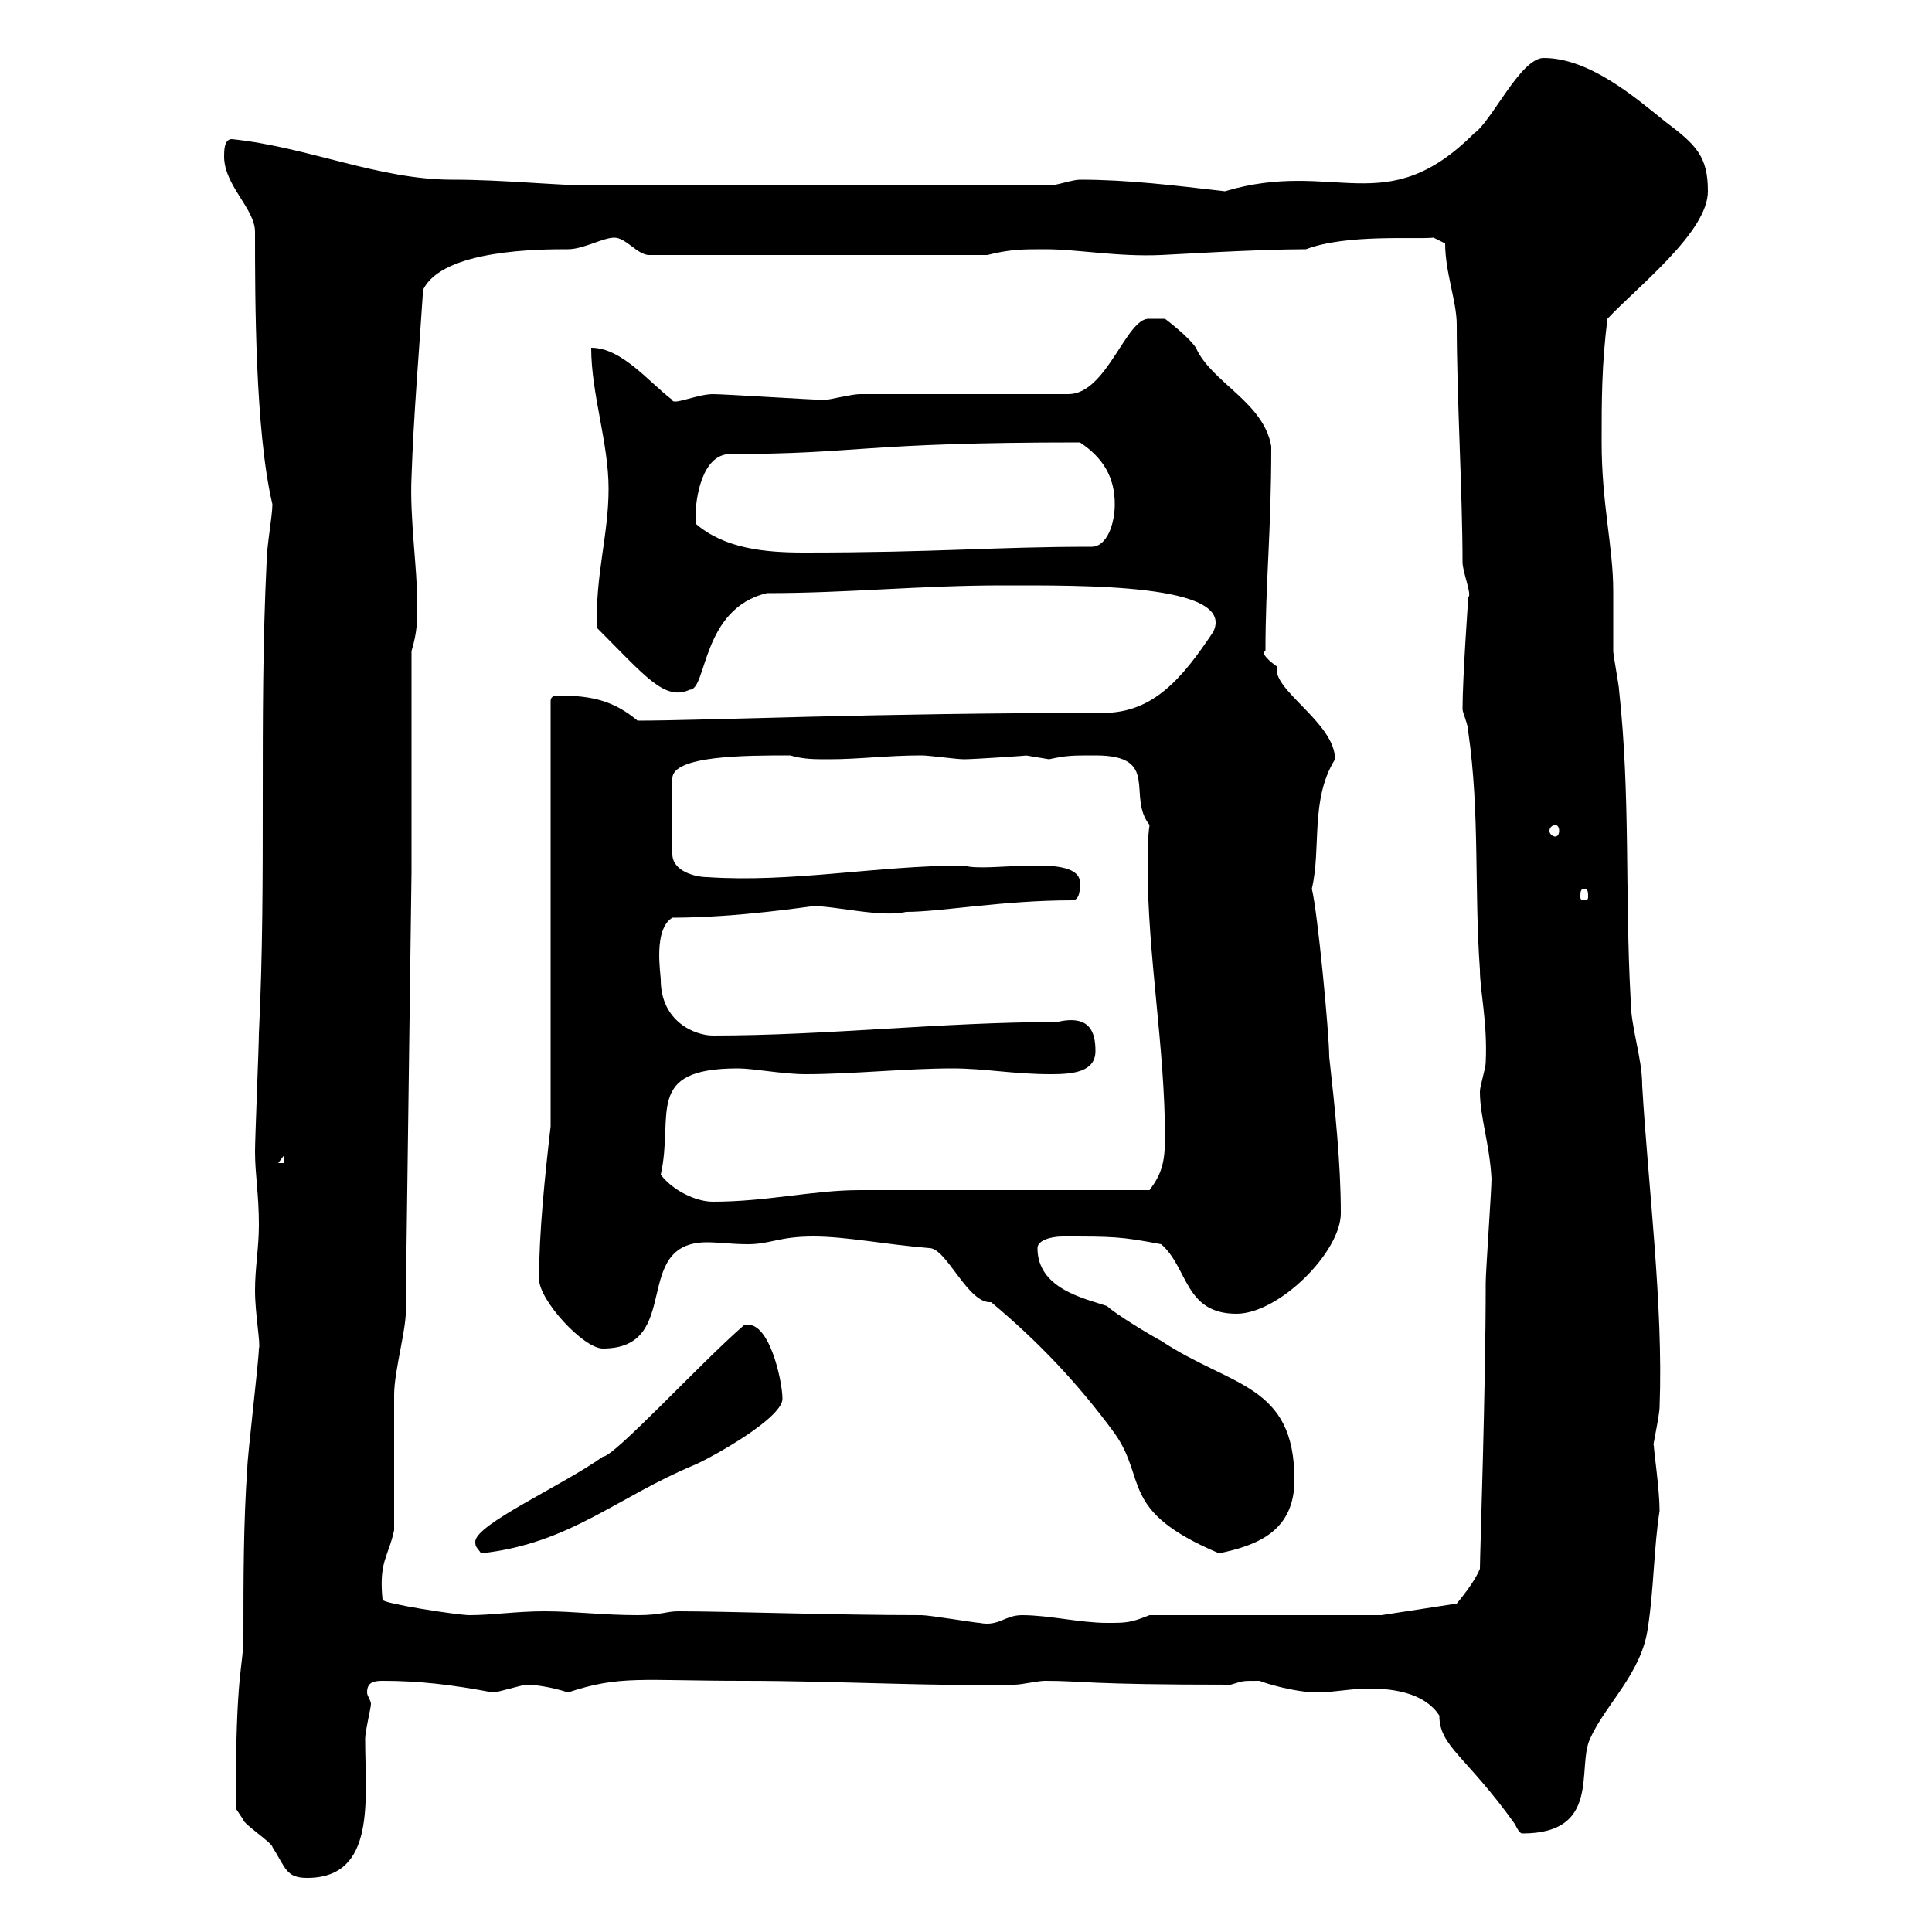 <svg xmlns="http://www.w3.org/2000/svg" xmlns:xlink="http://www.w3.org/1999/xlink" width="300" height="300"><path d="M36.60 280.80C36.60 280.80 37.80 282.60 37.80 282.60C37.80 283.20 42.30 286.20 42.30 286.80C44.40 290.10 44.40 291.60 47.70 291.60C58.50 291.60 56.70 279.30 56.70 270C56.70 268.80 57.60 265.20 57.60 264.60C57.60 264 57 263.40 57 262.80C57 261.30 57.90 261 59.40 261C65.10 261 70.20 261.60 76.50 262.80C77.40 262.80 81 261.60 81.90 261.60C82.80 261.60 85.50 261.90 88.20 262.80C96.30 260.10 99.60 261 115.50 261C129.60 261 145.80 261.90 157.50 261.60C158.70 261.60 161.10 261 162.30 261C168.30 261 168.30 261.60 191.10 261.60C193.20 261 192.60 261 195.60 261C196.20 261.30 201 262.80 204.60 262.80C207 262.80 209.70 262.20 212.70 262.20C216.90 262.20 221.40 263.10 223.50 266.40C223.50 271.20 227.70 272.70 235.20 283.20C235.80 284.40 236.10 284.70 236.40 284.70C248.70 284.70 244.80 274.50 246.90 270C249.30 264.60 255 259.80 255.90 252.60C256.80 246.90 256.80 240.30 257.70 234.60C257.70 231.30 256.80 225.30 256.80 224.40C256.50 225 257.70 219.90 257.70 218.40C258.30 202.80 255.90 183.90 255 168.60C255 164.10 253.20 159.60 253.20 155.10C252.30 138.90 253.20 123.60 251.40 107.10C251.40 106.50 250.50 101.70 250.50 101.10C250.50 98.10 250.50 94.80 250.50 91.80C250.50 84.90 248.70 78.30 248.70 68.70C248.70 62.10 248.70 56.70 249.60 49.50C254.40 44.40 265.20 36 265.20 29.70C265.20 24.30 263.40 22.50 258.60 18.90C254.10 15.30 246.90 9 239.70 9C236.10 9 231.60 18.90 228.90 20.70C215.10 34.50 207.30 24.60 190.20 29.70C182.40 28.80 175.20 27.90 167.70 27.90C166.50 27.90 164.10 28.80 162.90 28.80L91.80 28.80C86.40 28.80 78.30 27.90 70.20 27.90C58.80 27.90 47.70 22.80 36 21.60C34.80 21.60 34.80 23.40 34.80 24.30C34.80 28.80 39.60 32.40 39.60 36C39.60 46.20 39.60 66.90 42.30 78.30C42.30 80.10 41.40 84.90 41.40 87.30C40.20 111.90 41.40 136.20 40.20 160.50C40.20 162.30 39.60 176.70 39.60 178.80C39.60 182.40 40.20 185.40 40.20 190.20C40.20 193.80 39.60 196.80 39.60 200.40C39.60 204 40.50 208.80 40.20 209.40C40.20 211.20 38.40 226.20 38.40 228C37.80 236.40 37.80 245.40 37.80 253.80C37.80 259.50 36.60 258.30 36.60 280.80ZM105.30 250.20C103.50 250.20 102.60 250.80 99 250.80C93.60 250.80 89.10 250.20 84.60 250.20C80.10 250.20 76.50 250.80 72.90 250.80C71.10 250.80 59.40 249 59.40 248.40C58.80 242.40 60.30 241.80 61.20 237.60C61.20 234.60 61.20 219 61.20 216.60C61.20 212.70 63.30 205.80 63 202.80L63.90 135.30L63.90 101.10C64.80 98.10 64.80 96.30 64.80 93.90C64.80 88.20 63.60 80.40 63.90 74.10C64.20 64.80 65.10 54.30 65.70 45C68.70 38.70 84 38.70 88.20 38.70C90.60 38.70 93.60 36.90 95.40 36.90C97.20 36.90 99 39.60 100.80 39.60L153.30 39.60C156.90 38.70 158.70 38.70 162.30 38.70C167.40 38.70 173.40 39.90 180.30 39.60C180.90 39.60 195 38.70 202.80 38.70C209.10 36.30 219.90 37.20 222.60 36.90L224.40 37.80C224.40 42.30 226.20 46.80 226.20 50.40C226.20 61.50 227.10 76.80 227.10 87.30C227.10 88.80 228.60 92.40 228 92.70C228 92.70 227.10 105.30 227.10 110.10C227.10 110.70 228 112.50 228 113.70C229.80 126.30 228.90 138 229.80 150.60C229.80 153.90 231 158.70 230.70 165C230.70 165.90 229.80 168.60 229.80 169.50C229.80 173.40 231.30 177.60 231.60 183C231.60 184.80 230.70 197.40 230.70 199.20C230.70 216 229.80 241.50 229.80 243.60C229.20 245.10 227.70 247.20 226.20 249L214.50 250.80L178.50 250.80C175.50 252 174.90 252 171.90 252C167.70 252 162.90 250.80 158.70 250.80C156 250.80 155.10 252.60 152.10 252C151.50 252 144.30 250.80 143.10 250.80C129.60 250.80 112.80 250.20 105.30 250.20ZM73.80 239.40C73.80 240.30 74.10 240.30 74.70 241.20C88.50 239.70 95.70 232.50 108 227.40C110.70 226.20 121.50 220.20 121.50 217.20C121.50 214.50 119.40 204.60 115.50 205.80C108.60 211.80 95.40 226.20 93.60 226.20C87.30 230.70 73.80 236.70 73.80 239.40ZM126.30 192C131.40 192 137.10 193.20 144.30 193.80C147 193.80 150.30 202.50 153.90 202.20C161.10 208.20 167.40 214.80 173.10 222.60C178.20 229.80 173.70 234.60 189.30 241.20C195 240 201 237.90 201 229.80C201 214.80 191.10 215.40 180.30 208.20C179.10 207.60 173.10 204 171.90 202.80C168.30 201.60 161.10 200.10 161.10 193.80C161.10 192.60 163.20 192 165 192C172.80 192 174 192 180.30 193.20C184.50 196.80 183.90 204 192 204C198.60 204 208.20 194.40 208.20 188.40C208.20 180.60 207.30 172.20 206.40 164.10C206.40 160.50 204.60 141.60 203.70 138C205.20 131.70 203.40 124.20 207.30 117.90C207.30 112.20 197.40 107.10 198.30 103.50C197.40 102.90 195.60 101.40 196.50 101.10C196.50 90.30 197.40 82.80 197.40 69.30C196.20 62.40 188.10 59.40 185.70 54C184.50 52.20 180.90 49.50 180.90 49.50L178.50 49.50C174.90 49.20 171.90 61.20 165.90 61.20L133.50 61.20C132.30 61.20 128.70 62.10 128.10 62.10C126.30 62.10 112.50 61.20 110.70 61.20C108.30 61.20 104.40 63 104.40 62.10C100.80 59.40 96.60 54 91.80 54C91.80 61.20 94.50 68.70 94.50 75.90C94.50 83.10 92.40 89.40 92.70 97.50C100.20 105 103.20 108.90 107.10 107.10C109.80 107.10 108.90 94.50 119.10 92.10C131.70 92.10 142.80 90.90 155.70 90.90C168 90.90 192 90.60 188.40 98.10C183.60 105.30 179.10 110.70 171.30 110.70C135.60 110.70 109.20 111.90 99 111.90C95.40 108.90 92.10 108 86.70 108C85.80 108 85.50 108.30 85.50 108.90L85.50 174.90C84.60 182.70 83.70 191.40 83.70 198.60C83.70 201.90 90.60 209.40 93.60 209.40C106.20 209.40 97.80 192.90 109.80 192.90C111.60 192.90 113.70 193.20 116.10 193.20C119.70 193.20 120.90 192 126.30 192ZM102.60 182.40C104.70 173.10 99.90 165.90 114.60 165.90C117 165.90 121.50 166.80 125.10 166.80C132.30 166.80 140.70 165.90 147.90 165.90C153 165.90 157.20 166.80 163.20 166.80C166.50 166.80 170.10 166.50 170.10 163.20C170.10 160.20 169.20 157.50 164.10 158.70C146.40 158.70 128.40 160.80 110.70 160.80C108 160.80 102.60 158.70 102.60 152.10C102.60 151.20 101.40 144.30 104.40 142.50C114.60 142.50 126 140.70 126.30 140.70C129.90 140.70 136.80 142.50 140.70 141.60C146.10 141.60 155.70 139.80 166.50 139.80C167.70 139.80 167.70 138 167.70 137.10C167.70 132.30 153.30 135.60 149.70 134.40C136.20 134.40 123 137.10 109.80 136.20C108 136.20 104.40 135.30 104.40 132.60L104.40 120.90C104.40 117.30 115.80 117.30 122.70 117.30C124.80 117.90 126.30 117.90 128.70 117.90C133.50 117.90 137.70 117.30 143.10 117.30C144.30 117.30 148.50 117.90 149.70 117.90C151.20 117.90 160.20 117.30 159.30 117.30C159.30 117.30 162.90 117.90 162.90 117.90C165.60 117.30 166.50 117.30 170.10 117.30C180.30 117.30 174.90 123.60 178.50 128.10C178.20 130.20 178.20 132.30 178.20 134.40C178.20 148.50 180.90 162.60 180.90 176.70C180.90 180.60 180.30 182.40 178.50 184.80C171.90 184.80 140.70 184.80 133.50 184.80C126.30 184.80 119.10 186.60 110.70 186.60C108 186.60 104.40 184.80 102.60 182.40ZM44.10 179.40L44.10 180.60L43.20 180.60ZM246 138C246.60 138 246.60 138.60 246.60 139.20C246.60 139.50 246.60 139.80 246 139.80C245.40 139.80 245.40 139.50 245.40 139.20C245.40 138.60 245.40 138 246 138ZM241.50 128.10C241.80 128.10 242.10 128.40 242.10 129C242.10 129.60 241.80 129.90 241.50 129.90C241.20 129.90 240.60 129.60 240.60 129C240.60 128.40 241.20 128.10 241.50 128.10ZM108 81.30C108 81.30 108 81.30 108 80.10C108 77.70 108.90 70.50 113.40 70.50C133.50 70.50 133.50 68.70 167.70 68.70C171.30 71.10 173.10 74.10 173.10 78.30C173.10 81.30 171.90 84.90 169.50 84.90C154.20 84.90 145.80 85.80 124.80 85.80C118.80 85.80 112.50 85.20 108 81.30Z"/></svg>